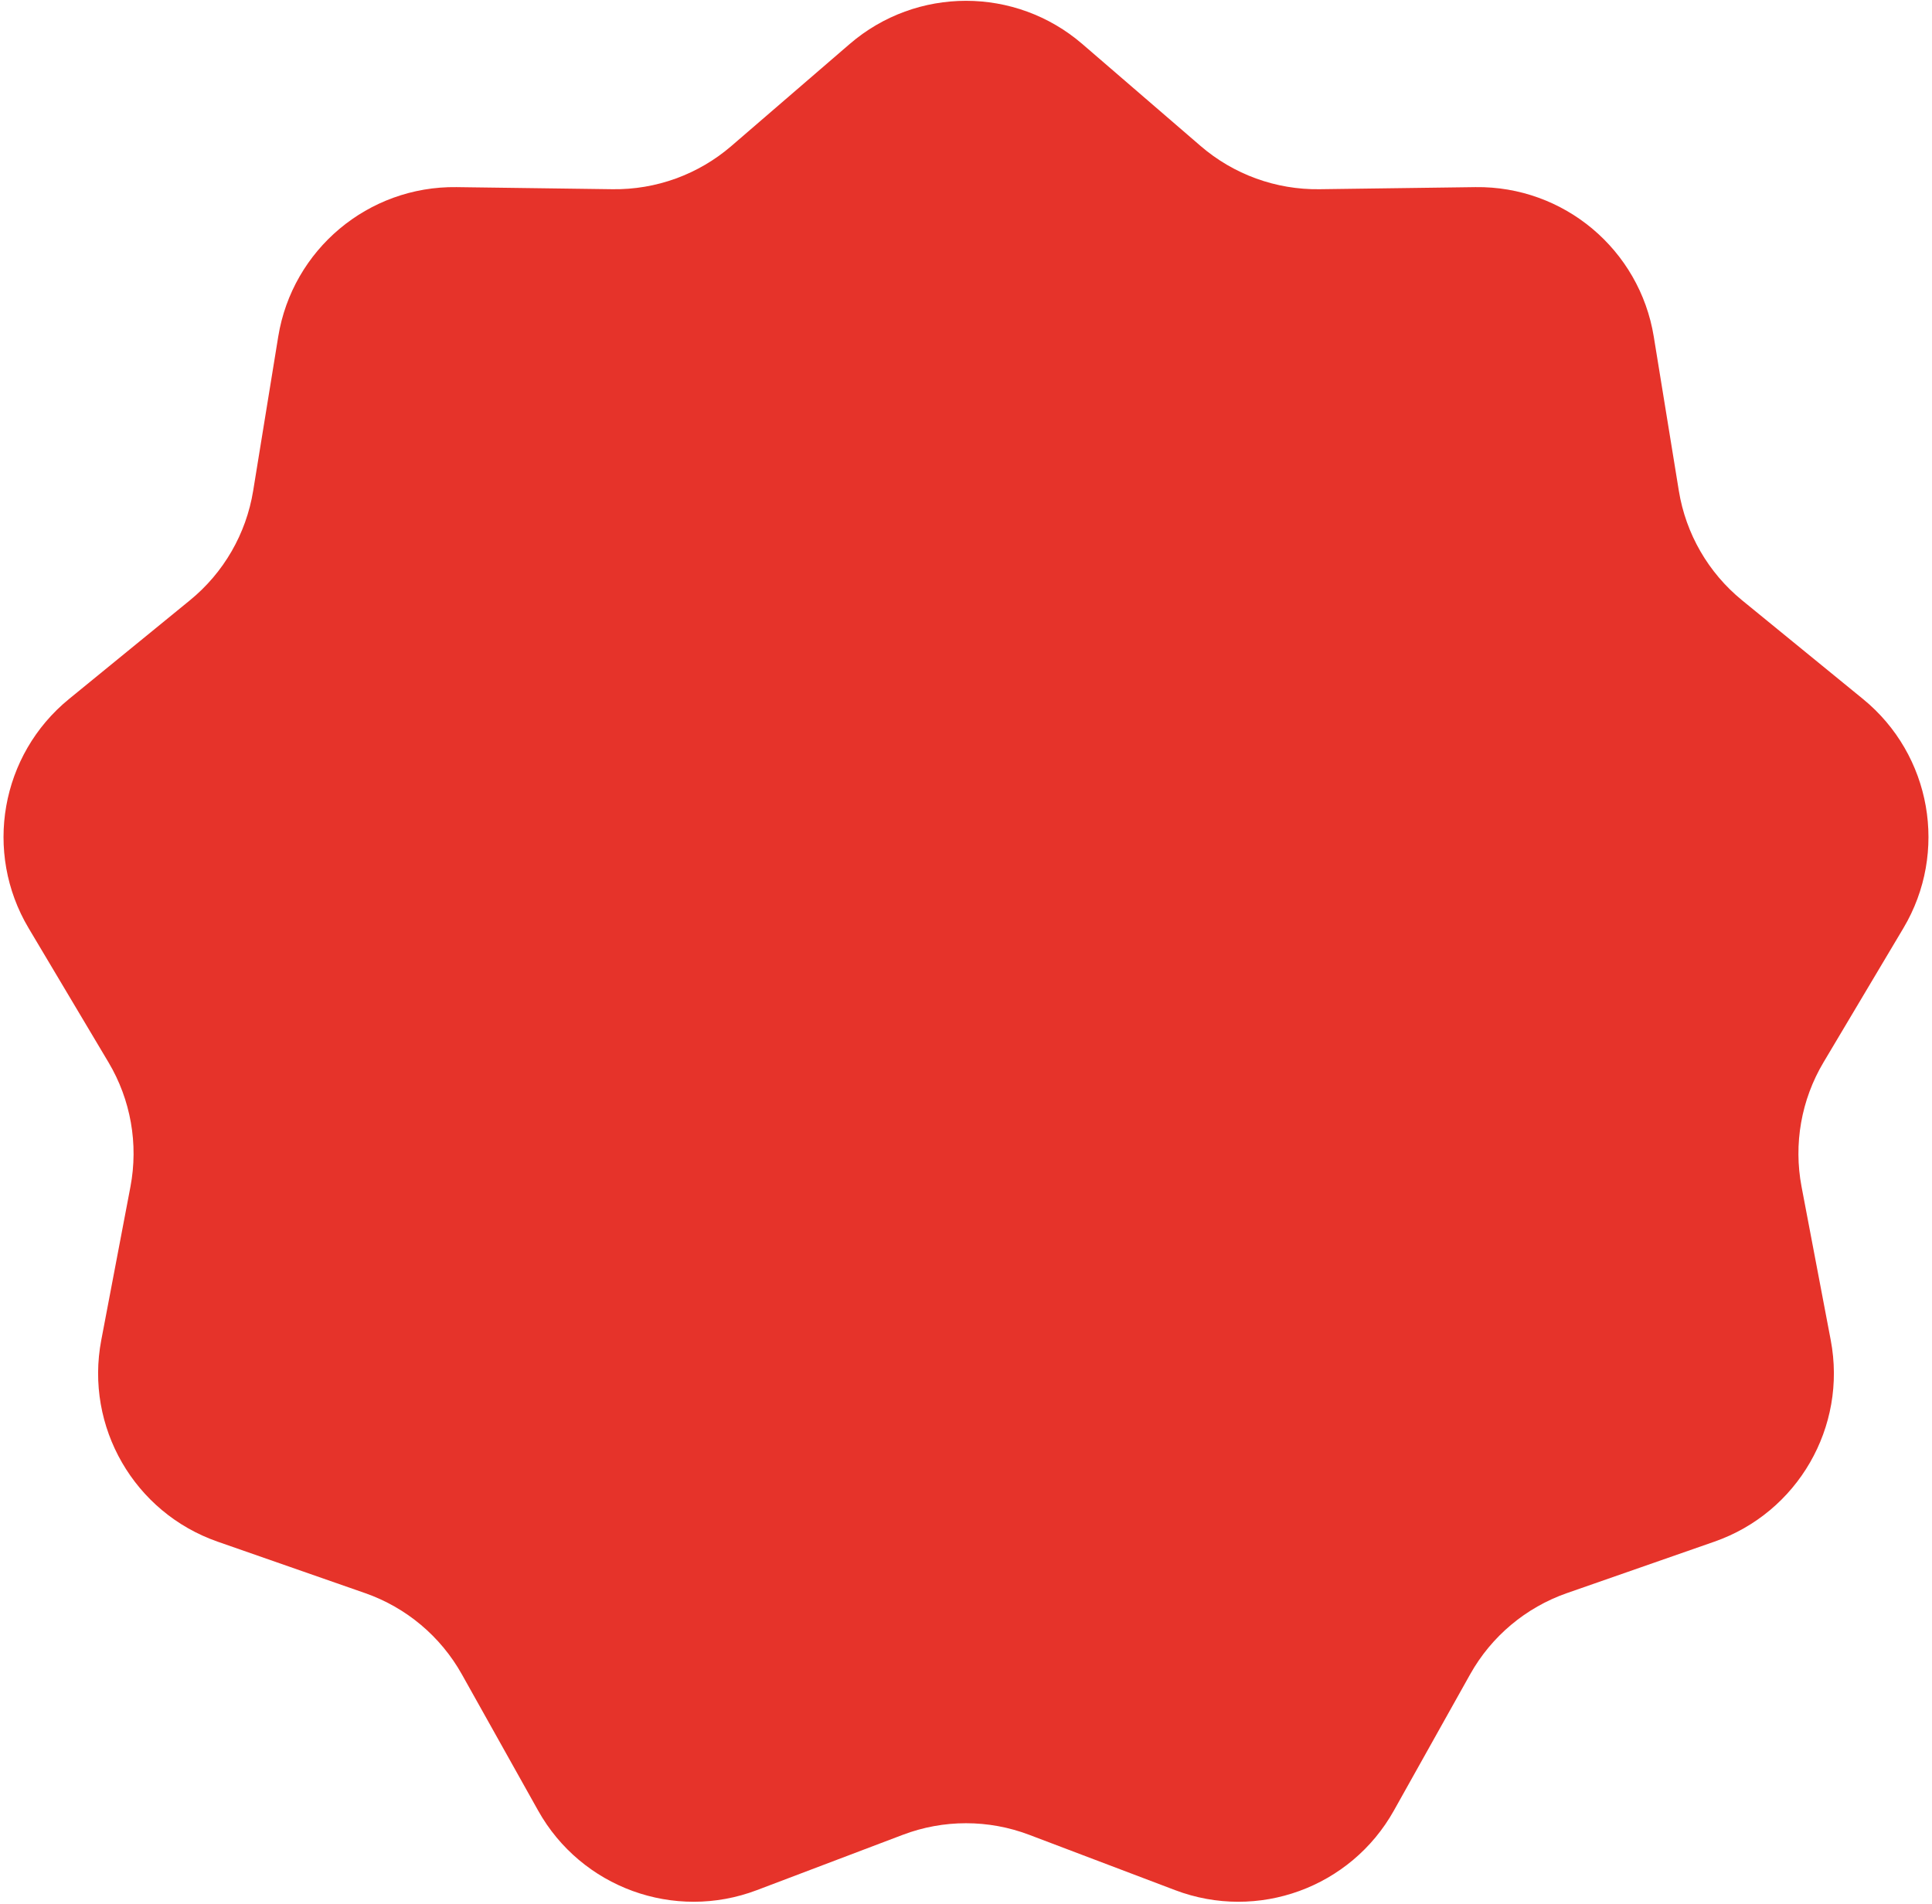 <?xml version="1.0" encoding="UTF-8"?> <svg xmlns="http://www.w3.org/2000/svg" width="206" height="203" viewBox="0 0 206 203" fill="none"> <path d="M90.593 4.696C97.723 -1.45 108.277 -1.45 115.407 4.696L128.017 15.569C131.533 18.6 136.037 20.239 140.678 20.177L157.327 19.954C166.739 19.828 174.825 26.613 176.335 35.904L179.007 52.339C179.752 56.92 182.148 61.071 185.743 64.007L198.641 74.538C205.932 80.492 207.764 90.886 202.949 98.974L194.432 113.281C192.057 117.27 191.225 121.99 192.092 126.55L195.203 142.907C196.961 152.155 191.684 161.295 182.796 164.396L167.075 169.881C162.692 171.41 159.021 174.491 156.754 178.542L148.622 193.072C144.025 201.286 134.107 204.896 125.305 201.558L109.737 195.655C105.396 194.009 100.604 194.009 96.263 195.655L80.695 201.558C71.893 204.896 61.975 201.286 57.378 193.072L49.246 178.542C46.979 174.491 43.308 171.41 38.925 169.881L23.204 164.396C14.316 161.295 9.039 152.155 10.797 142.907L13.908 126.55C14.775 121.99 13.943 117.27 11.568 113.281L3.051 98.974C-1.764 90.886 0.068 80.492 7.359 74.538L20.256 64.007C23.852 61.071 26.248 56.92 26.993 52.339L29.665 35.904C31.175 26.613 39.261 19.828 48.673 19.954L65.322 20.177C69.963 20.239 74.467 18.6 77.983 15.569L90.593 4.696Z" fill="#E6332A"></path> </svg> 